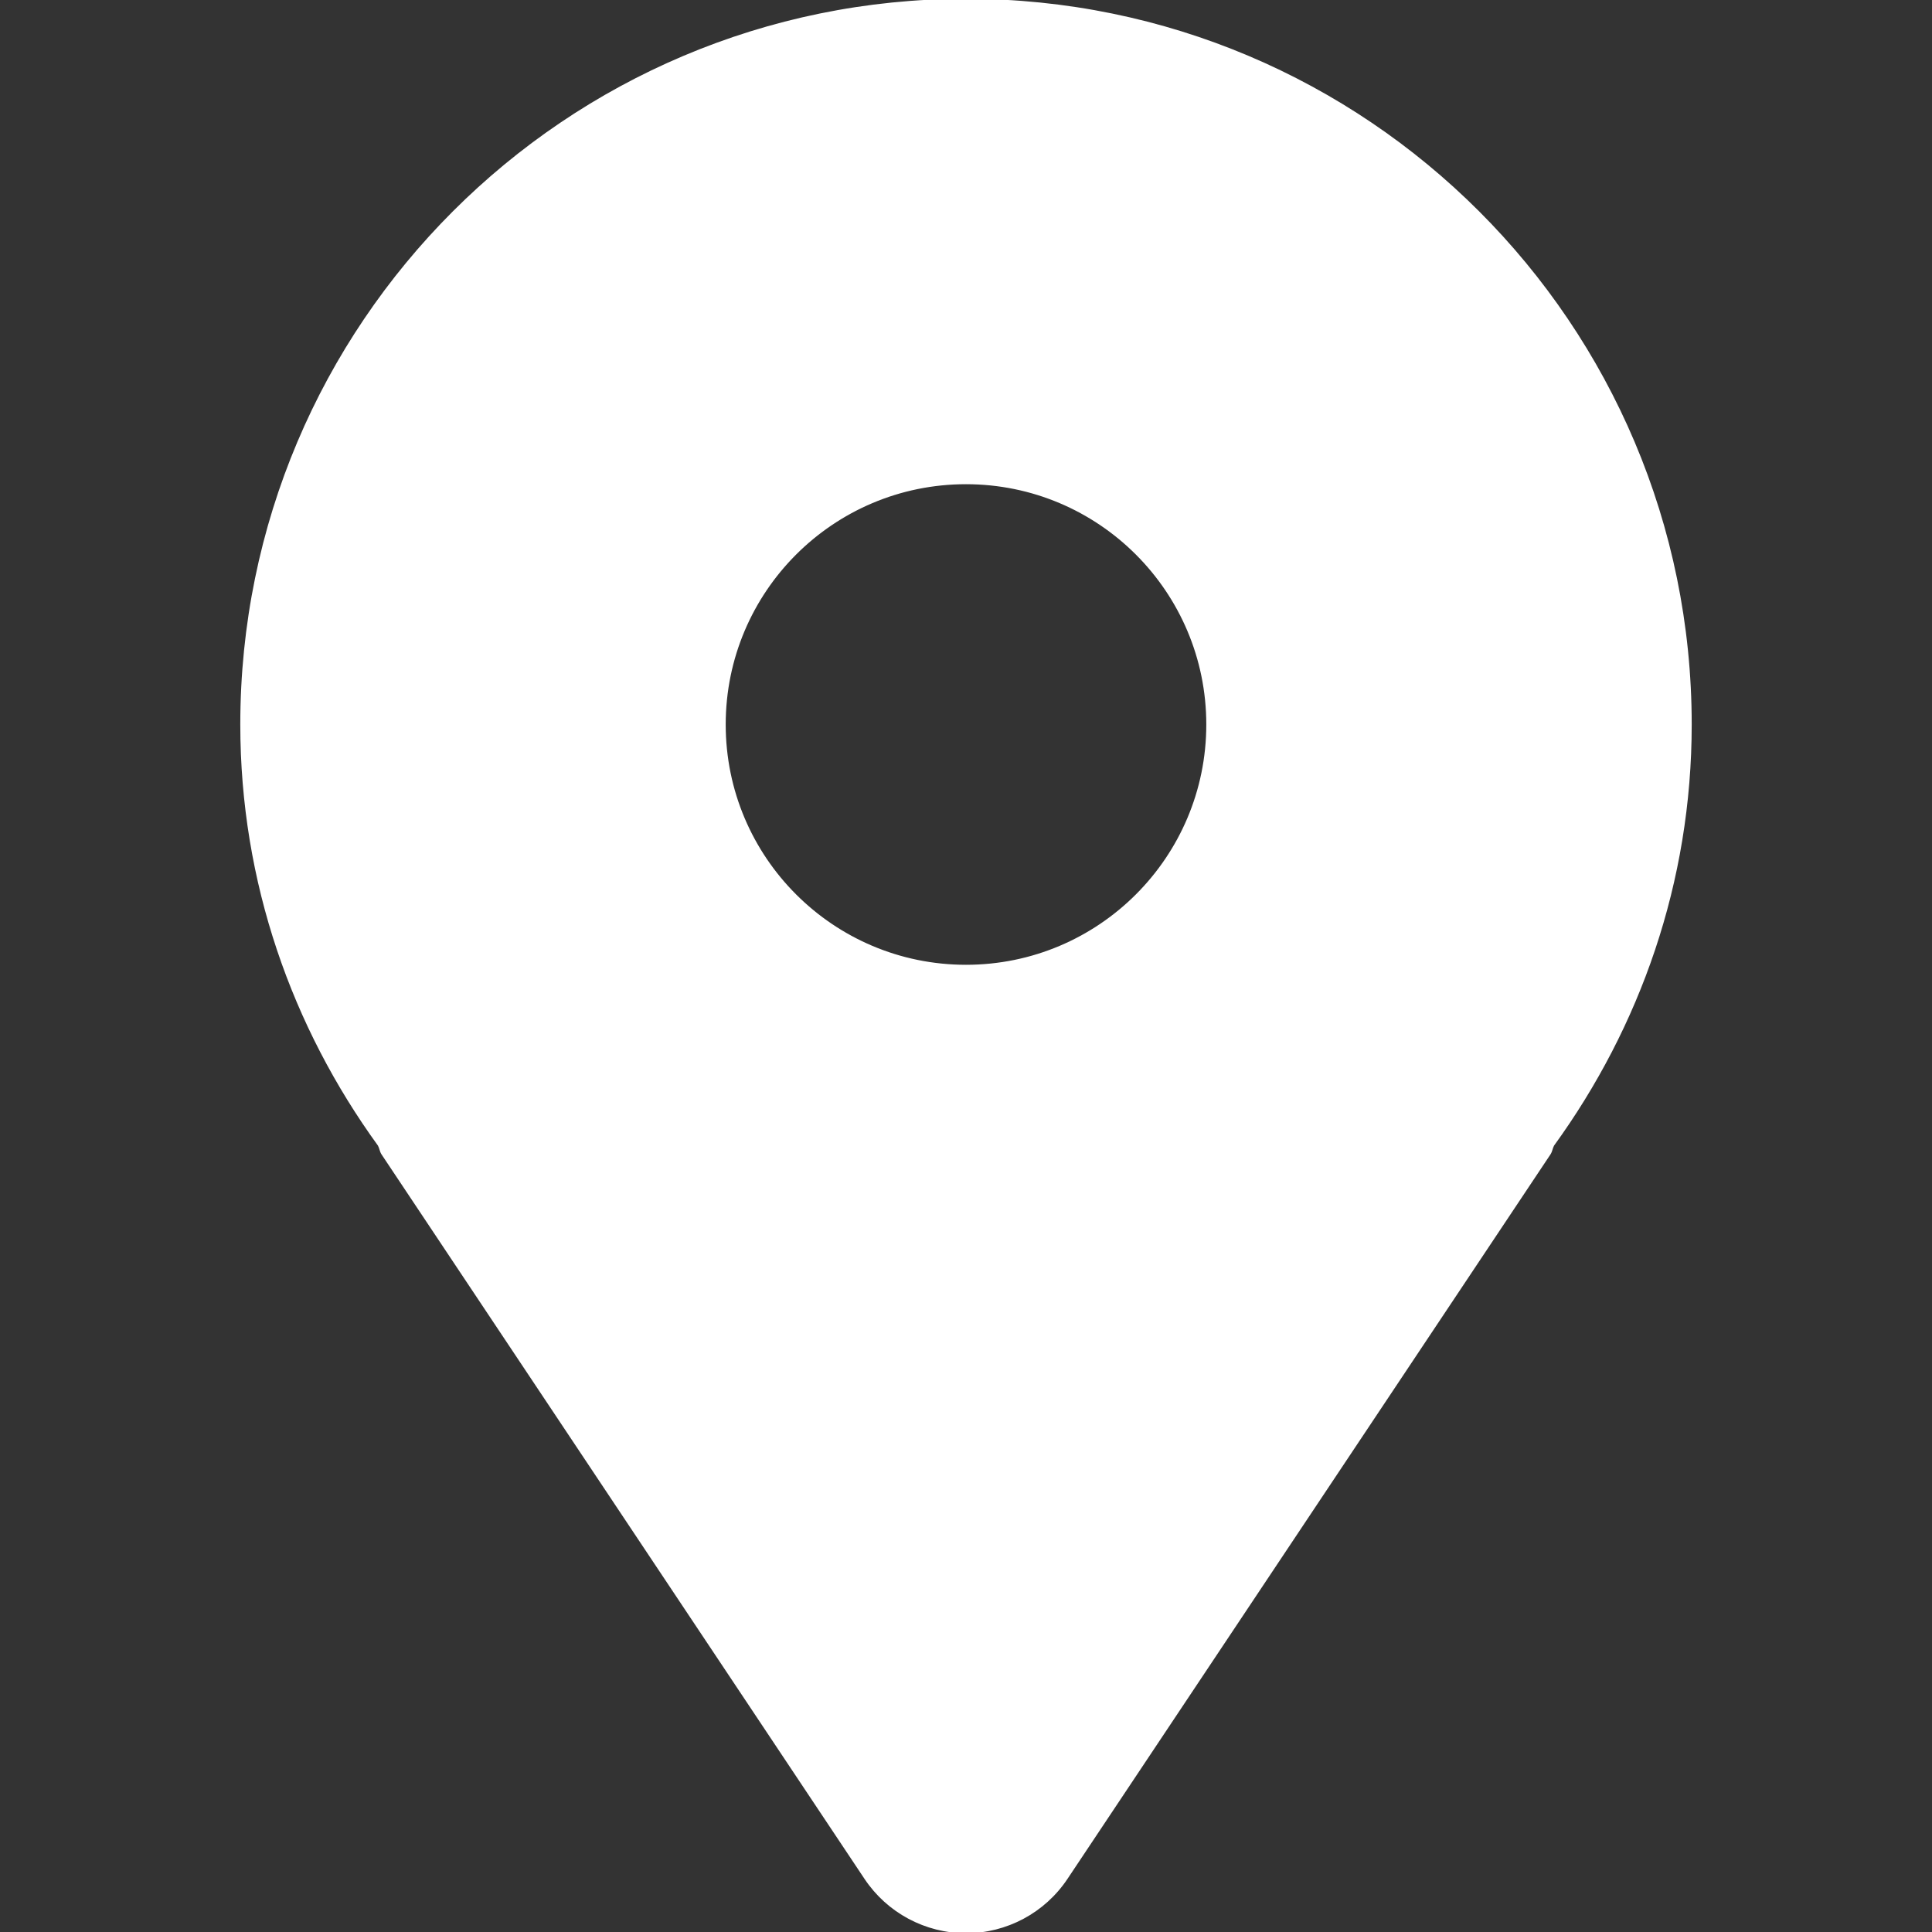 <?xml version="1.0" encoding="UTF-8" standalone="no"?>
<!DOCTYPE svg PUBLIC "-//W3C//DTD SVG 1.1//EN" "http://www.w3.org/Graphics/SVG/1.1/DTD/svg11.dtd">
<svg width="100%" height="100%" viewBox="0 0 800 800" version="1.1" xmlns="http://www.w3.org/2000/svg" xmlns:xlink="http://www.w3.org/1999/xlink" xml:space="preserve" xmlns:serif="http://www.serif.com/" style="fill-rule:evenodd;clip-rule:evenodd;stroke-linejoin:round;stroke-miterlimit:2;">
    <rect x="0" y="0" width="800" height="800" fill="#333333" stroke="none"/>
    <g transform="matrix(12.5,0,0,12.5,0,0)">
        <path d="M32,0C18.746,0 8,10.746 8,24C8,29.219 9.711,34.008 12.555,37.93C12.606,38.024 12.614,38.129 12.672,38.219L28.672,62.219C29.414,63.332 30.664,64 32,64C33.336,64 34.586,63.332 35.328,62.219L51.328,38.219C51.387,38.129 51.394,38.024 51.445,37.93C54.289,34.008 56,29.219 56,24C56,10.746 45.254,0 32,0ZM32,32C27.582,32 24,28.418 24,24C24,19.582 27.582,16 32,16C36.418,16 40,19.582 40,24C40,28.418 36.418,32 32,32Z" style="fill:white;fill-rule:nonzero;stroke:white;stroke-width:0.08px;"/>
    </g>
</svg>
